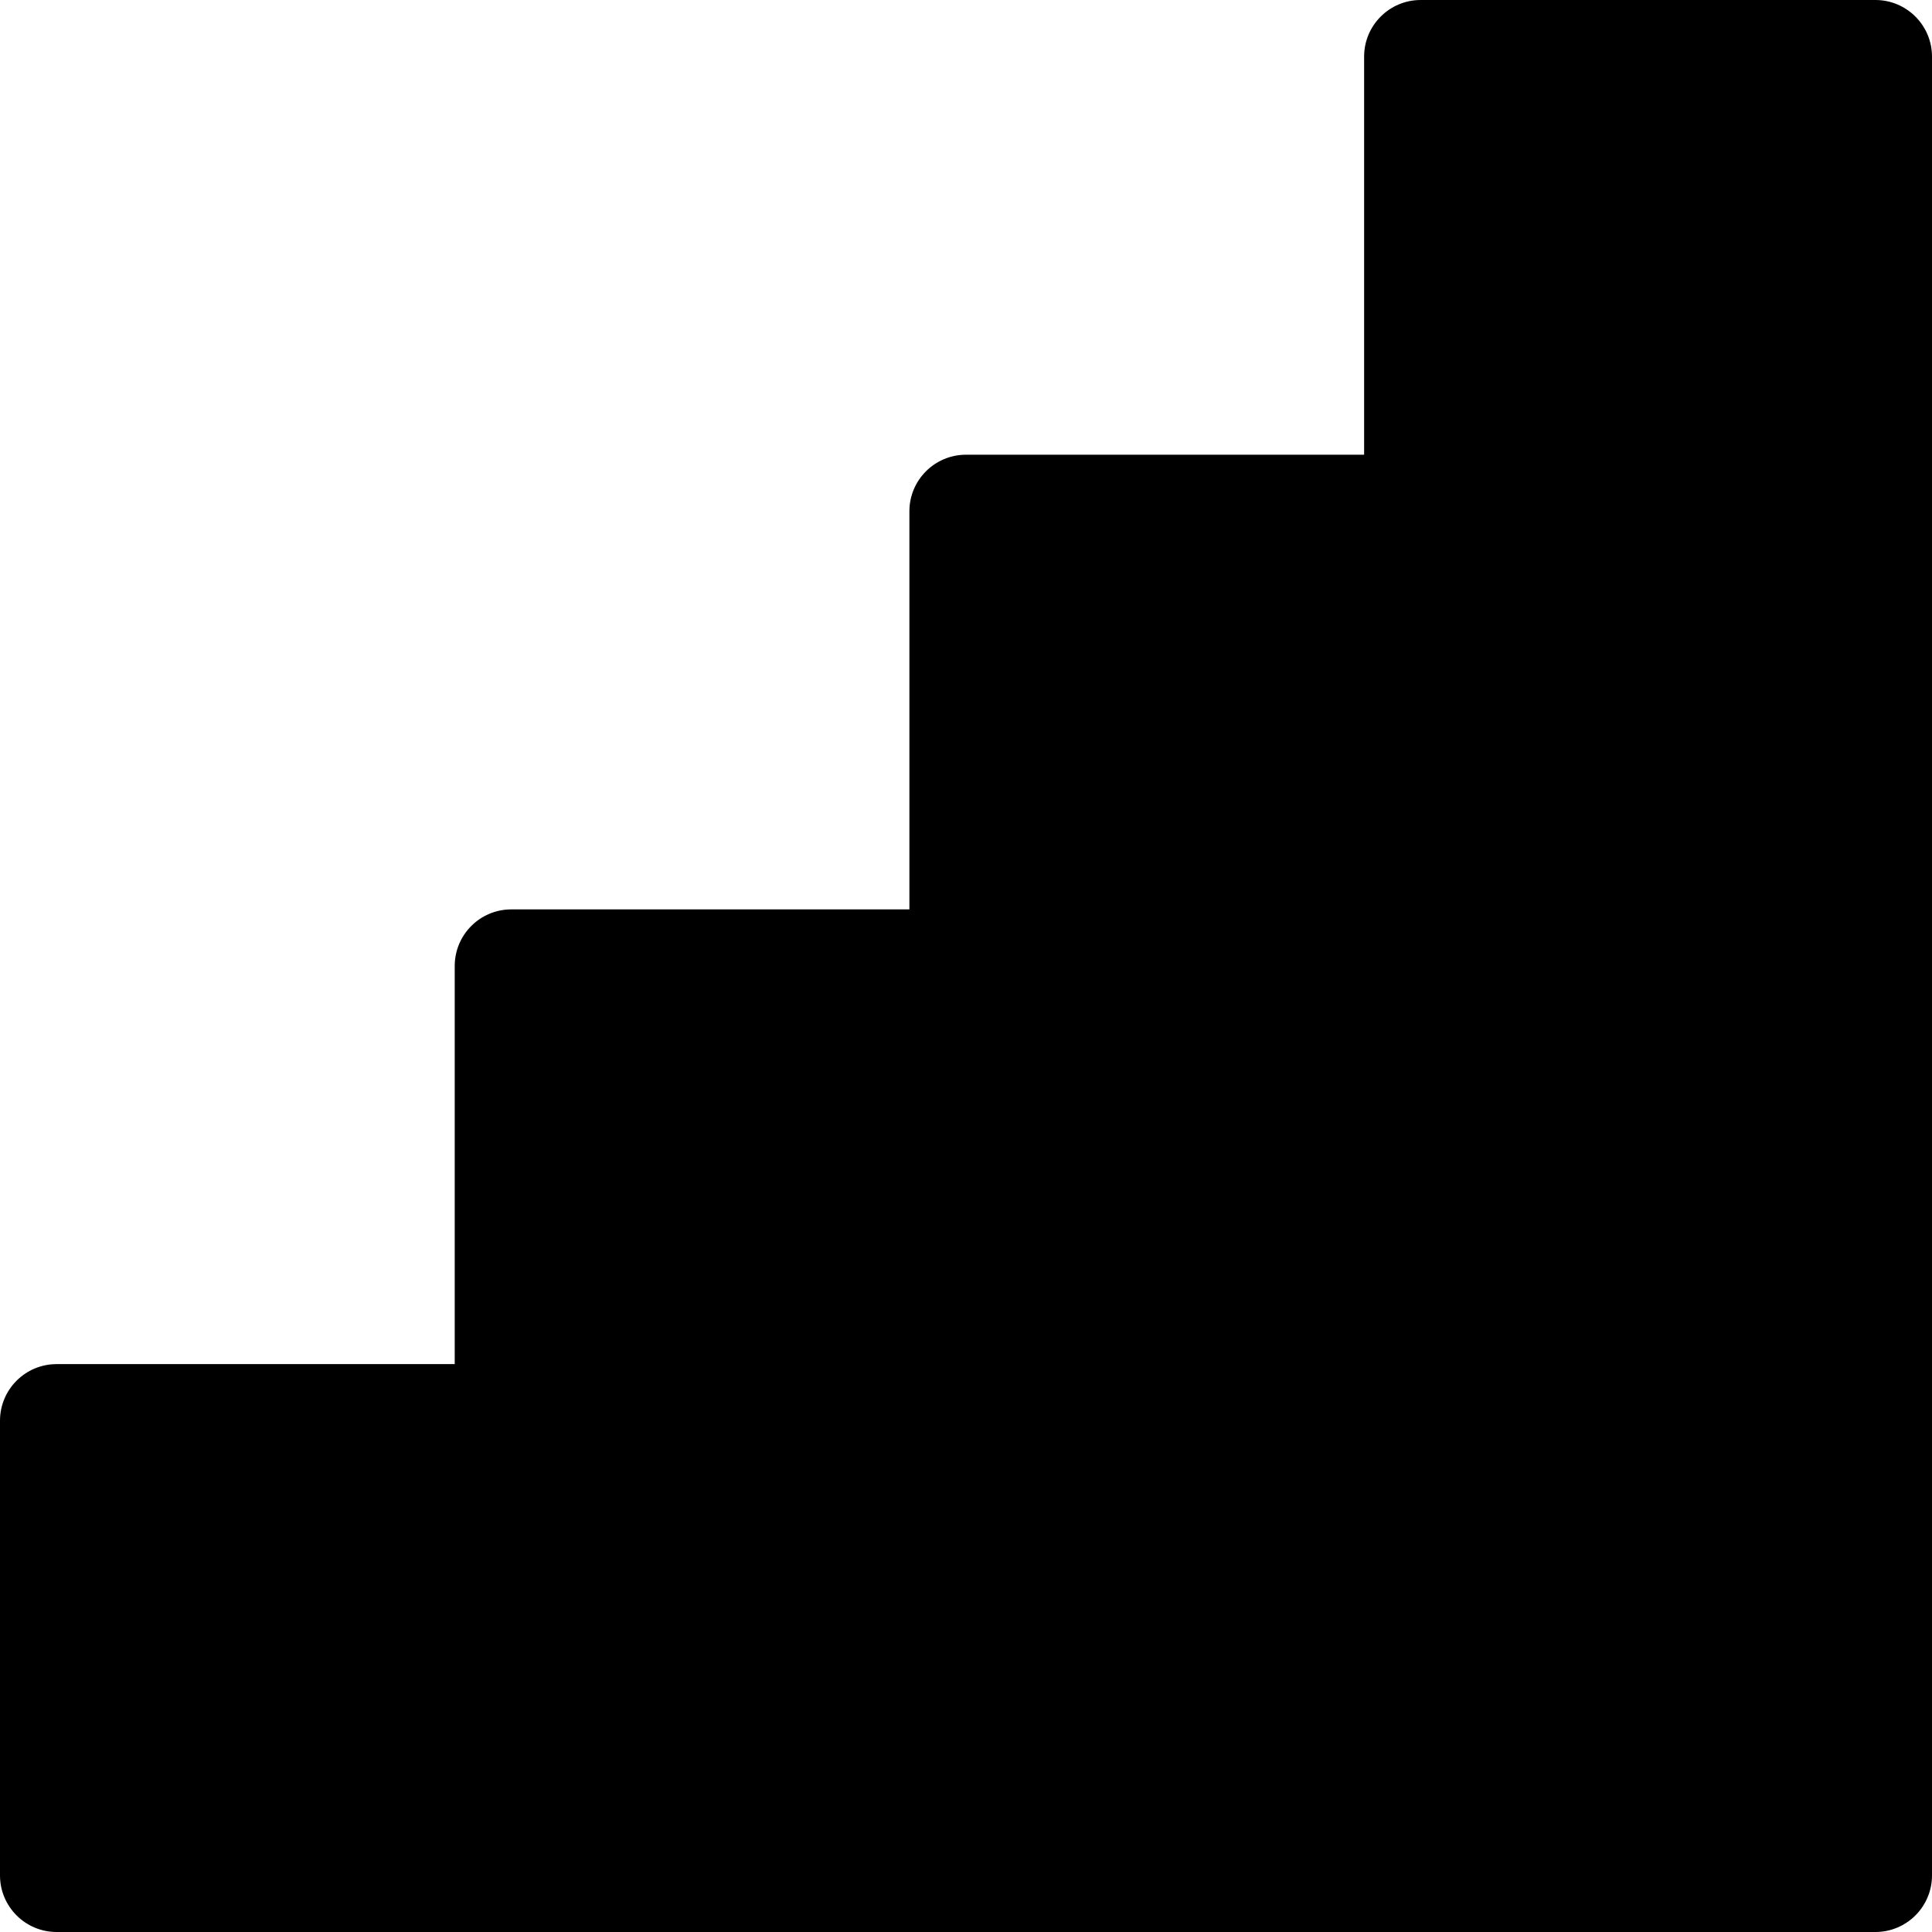 <svg width="47" height="47" viewBox="0 0 47 47" fill="none" xmlns="http://www.w3.org/2000/svg">
<path d="M45.623 0H34.562C33.801 0 33.185 0.617 33.185 1.377V11.062H23.5C22.74 11.062 22.123 11.678 22.123 12.438V22.123H12.438C11.678 22.123 11.062 22.74 11.062 23.5V33.185H1.377C0.617 33.185 0 33.801 0 34.562V45.623C0 46.383 0.617 47 1.377 47H45.623C46.383 47 47 46.383 47 45.623V1.377C47 0.617 46.383 0 45.623 0Z" fill="black"/>
</svg>
